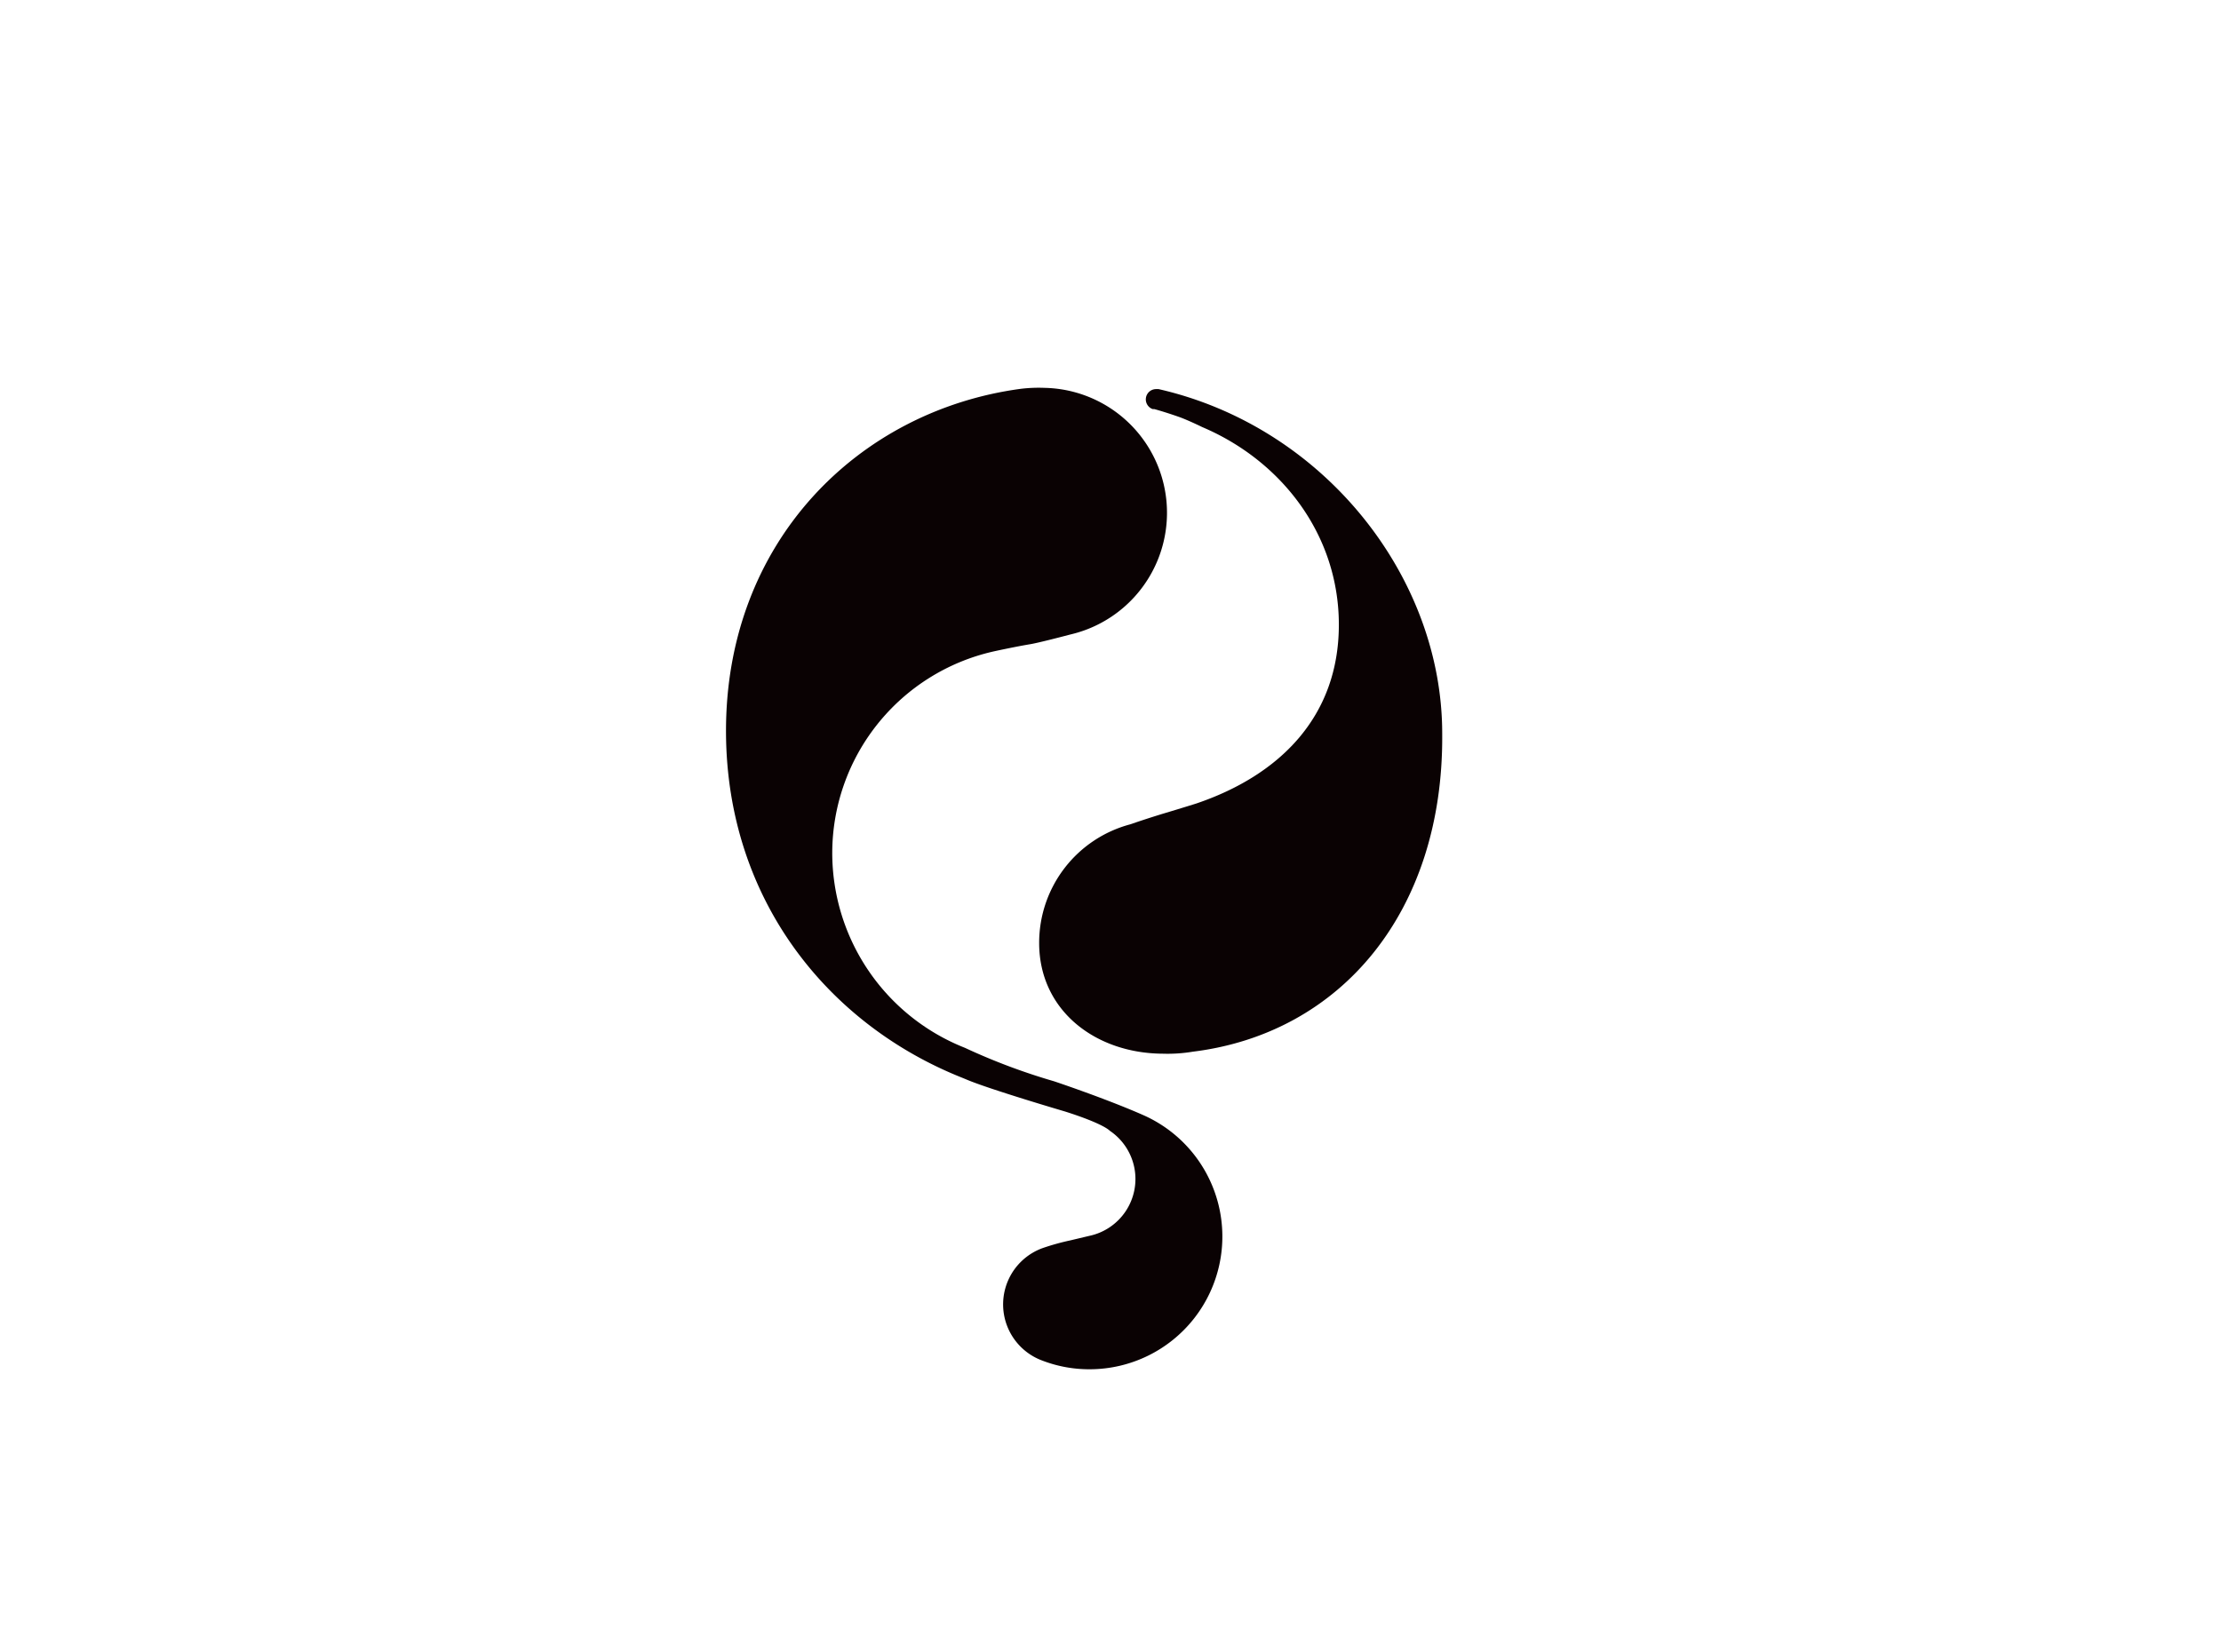 <svg xmlns="http://www.w3.org/2000/svg" viewBox="0 0 231 171.82"><defs><style>.a{fill:#0a0203;}</style></defs><path class="a" d="M119,116.05c-3.92-1.74-9.37-3.56-9.37-3.56a64.72,64.72,0,0,1-9.27-3.48,21.81,21.81,0,0,1-13.8-20.29,21.52,21.52,0,0,1,16.74-20.94s2.17-.48,3.9-.77c0,0,.7-.1,4.12-1a13,13,0,0,0-2.7-25.66,15.31,15.31,0,0,0-2.45.1C89.32,42.71,75.4,56.35,75.51,76.27c.1,17.33,10.61,30.3,24.56,35.85l.39.16c2.3,1,10.33,3.36,10.33,3.36,4.06,1.29,4.64,2,4.64,2a6.05,6.05,0,0,1-2.17,10.94l-1.93.46a24.77,24.77,0,0,0-2.88.8,6.23,6.23,0,0,0-.29,11.61h0a13.62,13.62,0,0,0,5.21,1A13.81,13.81,0,0,0,119,116.05"/><path class="a" d="M120.5,40.48h0l-.24,0a1.07,1.07,0,0,0-.37,2.08l.07,0,.1,0c1.34.37,2.72.87,2.72.87,1,.38,2.26,1,2.26,1,8.24,3.5,14.21,11.19,14.21,20.56,0,9.61-6.21,15.68-14.82,18.6,0,0-1.52.48-3.5,1.07,0,0-1.74.53-3.38,1.1a12.75,12.75,0,0,0-9.47,12.34c0,7,5.82,11.48,12.85,11.52a16,16,0,0,0,3.14-.21c15.41-1.9,26.06-14.58,25.93-33v-.11C150,60,137.69,44.4,120.5,40.48"/></svg>